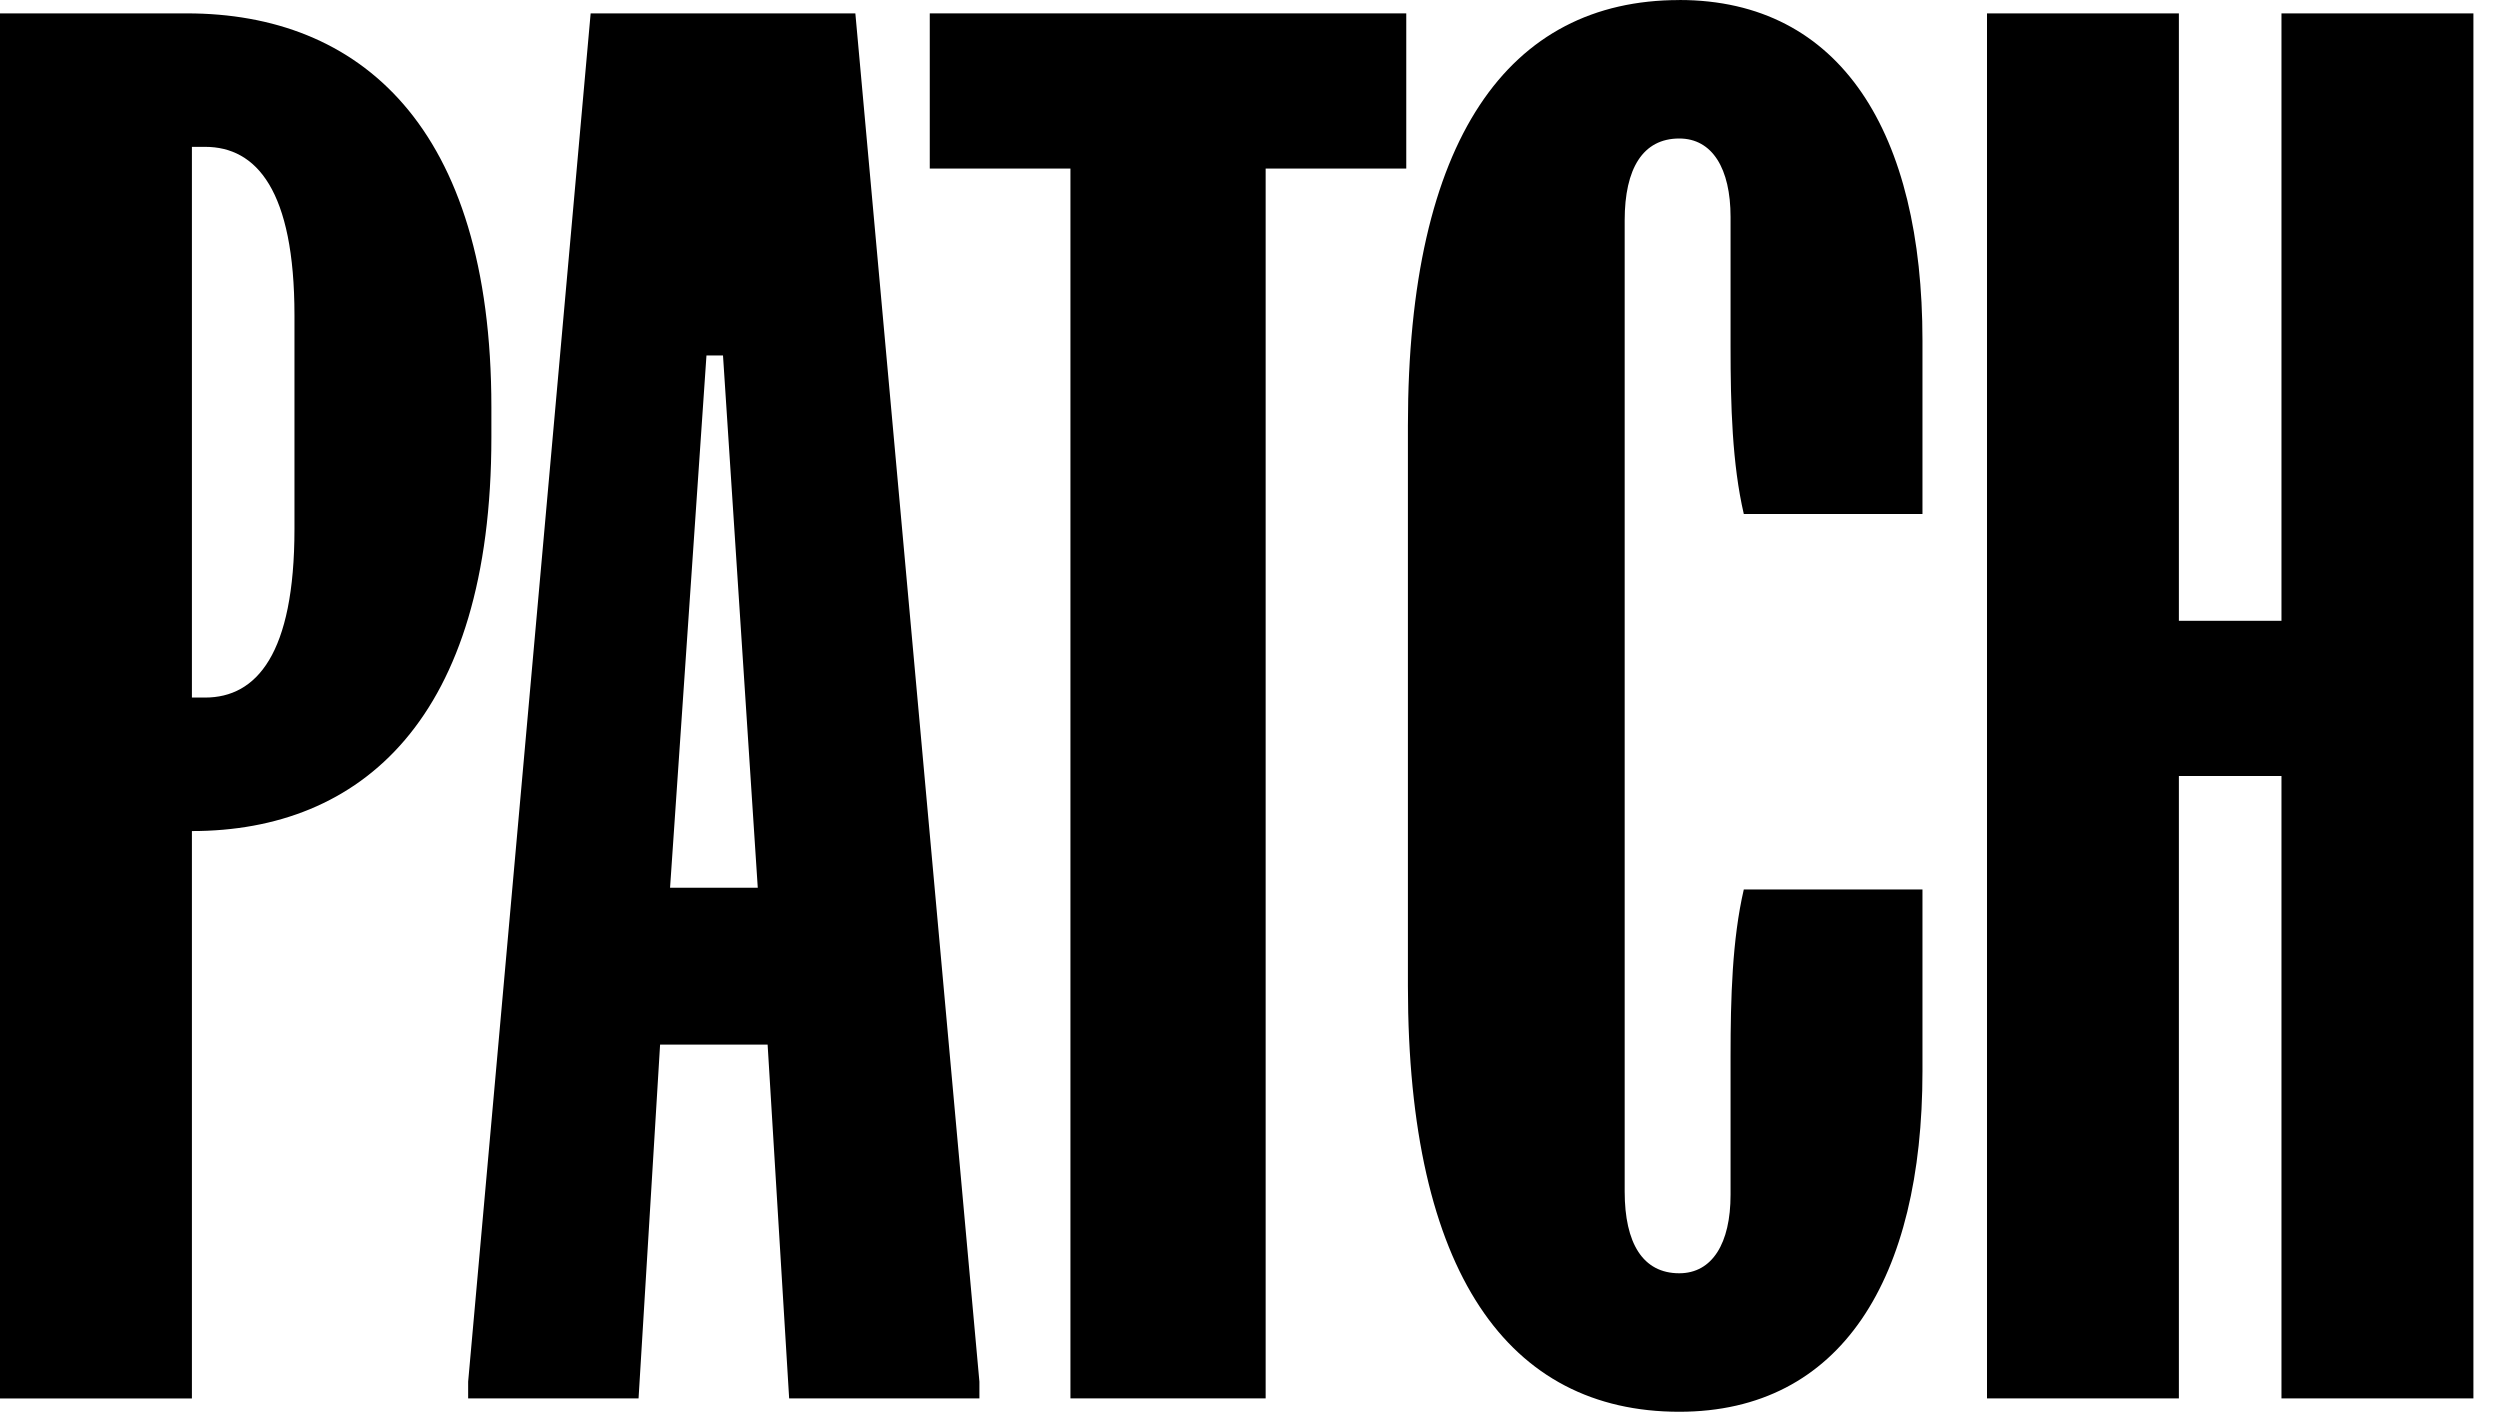 <svg width="85" height="48" viewBox="0 0 85 48" fill="none" xmlns="http://www.w3.org/2000/svg">
<g clip-path="url(#clip0_1_2)">
<path d="M6.975 23.717C8.719 23.717 10.012 22.242 10.012 17.986V10.724C10.012 6.469 8.718 4.993 6.975 4.993H6.525V23.717H6.975ZM16.707 13.845V14.866C16.707 24.455 12.262 28.256 6.525 28.256V47.547H0V0.455H6.357C12.208 0.455 16.707 4.256 16.707 13.845Z" fill="black"/>
<path d="M25.764 30.184L24.582 12.085H24.02L22.782 30.184H25.764ZM29.082 0.455L33.3 46.978V47.545H26.831L26.099 35.517H22.443L21.711 47.545H15.917V46.978L20.082 0.455H29.082Z" fill="black"/>
<path d="M47.813 0.455V5.731H43.032V47.545H36.395V5.731H31.612V0.455H47.813Z" fill="black"/>
<path d="M57.095 0C62.608 0 65.364 4.54 65.364 11.574V17.475H59.289C58.895 15.773 58.839 13.787 58.839 11.801V7.376C58.839 5.731 58.219 4.709 57.095 4.709C55.857 4.709 55.239 5.731 55.239 7.489V40.511C55.239 42.271 55.857 43.291 57.095 43.291C58.219 43.291 58.839 42.271 58.839 40.624V35.915C58.839 33.929 58.895 31.944 59.289 30.242H65.364V36.426C65.364 43.462 62.608 48 57.095 48C51.301 48 47.869 43.291 47.869 33.532V14.469C47.869 4.711 51.301 0.002 57.095 0.002" fill="black"/>
<path d="M74.082 0.455V21.107H77.57V0.455H84.096V47.545H77.57V26.383H74.082V47.545H67.558V0.455H74.082Z" fill="black"/>
</g>
<defs>
<clipPath id="clip0_1_2">
<rect width="84.096" height="48" fill="white"/>
</clipPath>
</defs>
</svg>
